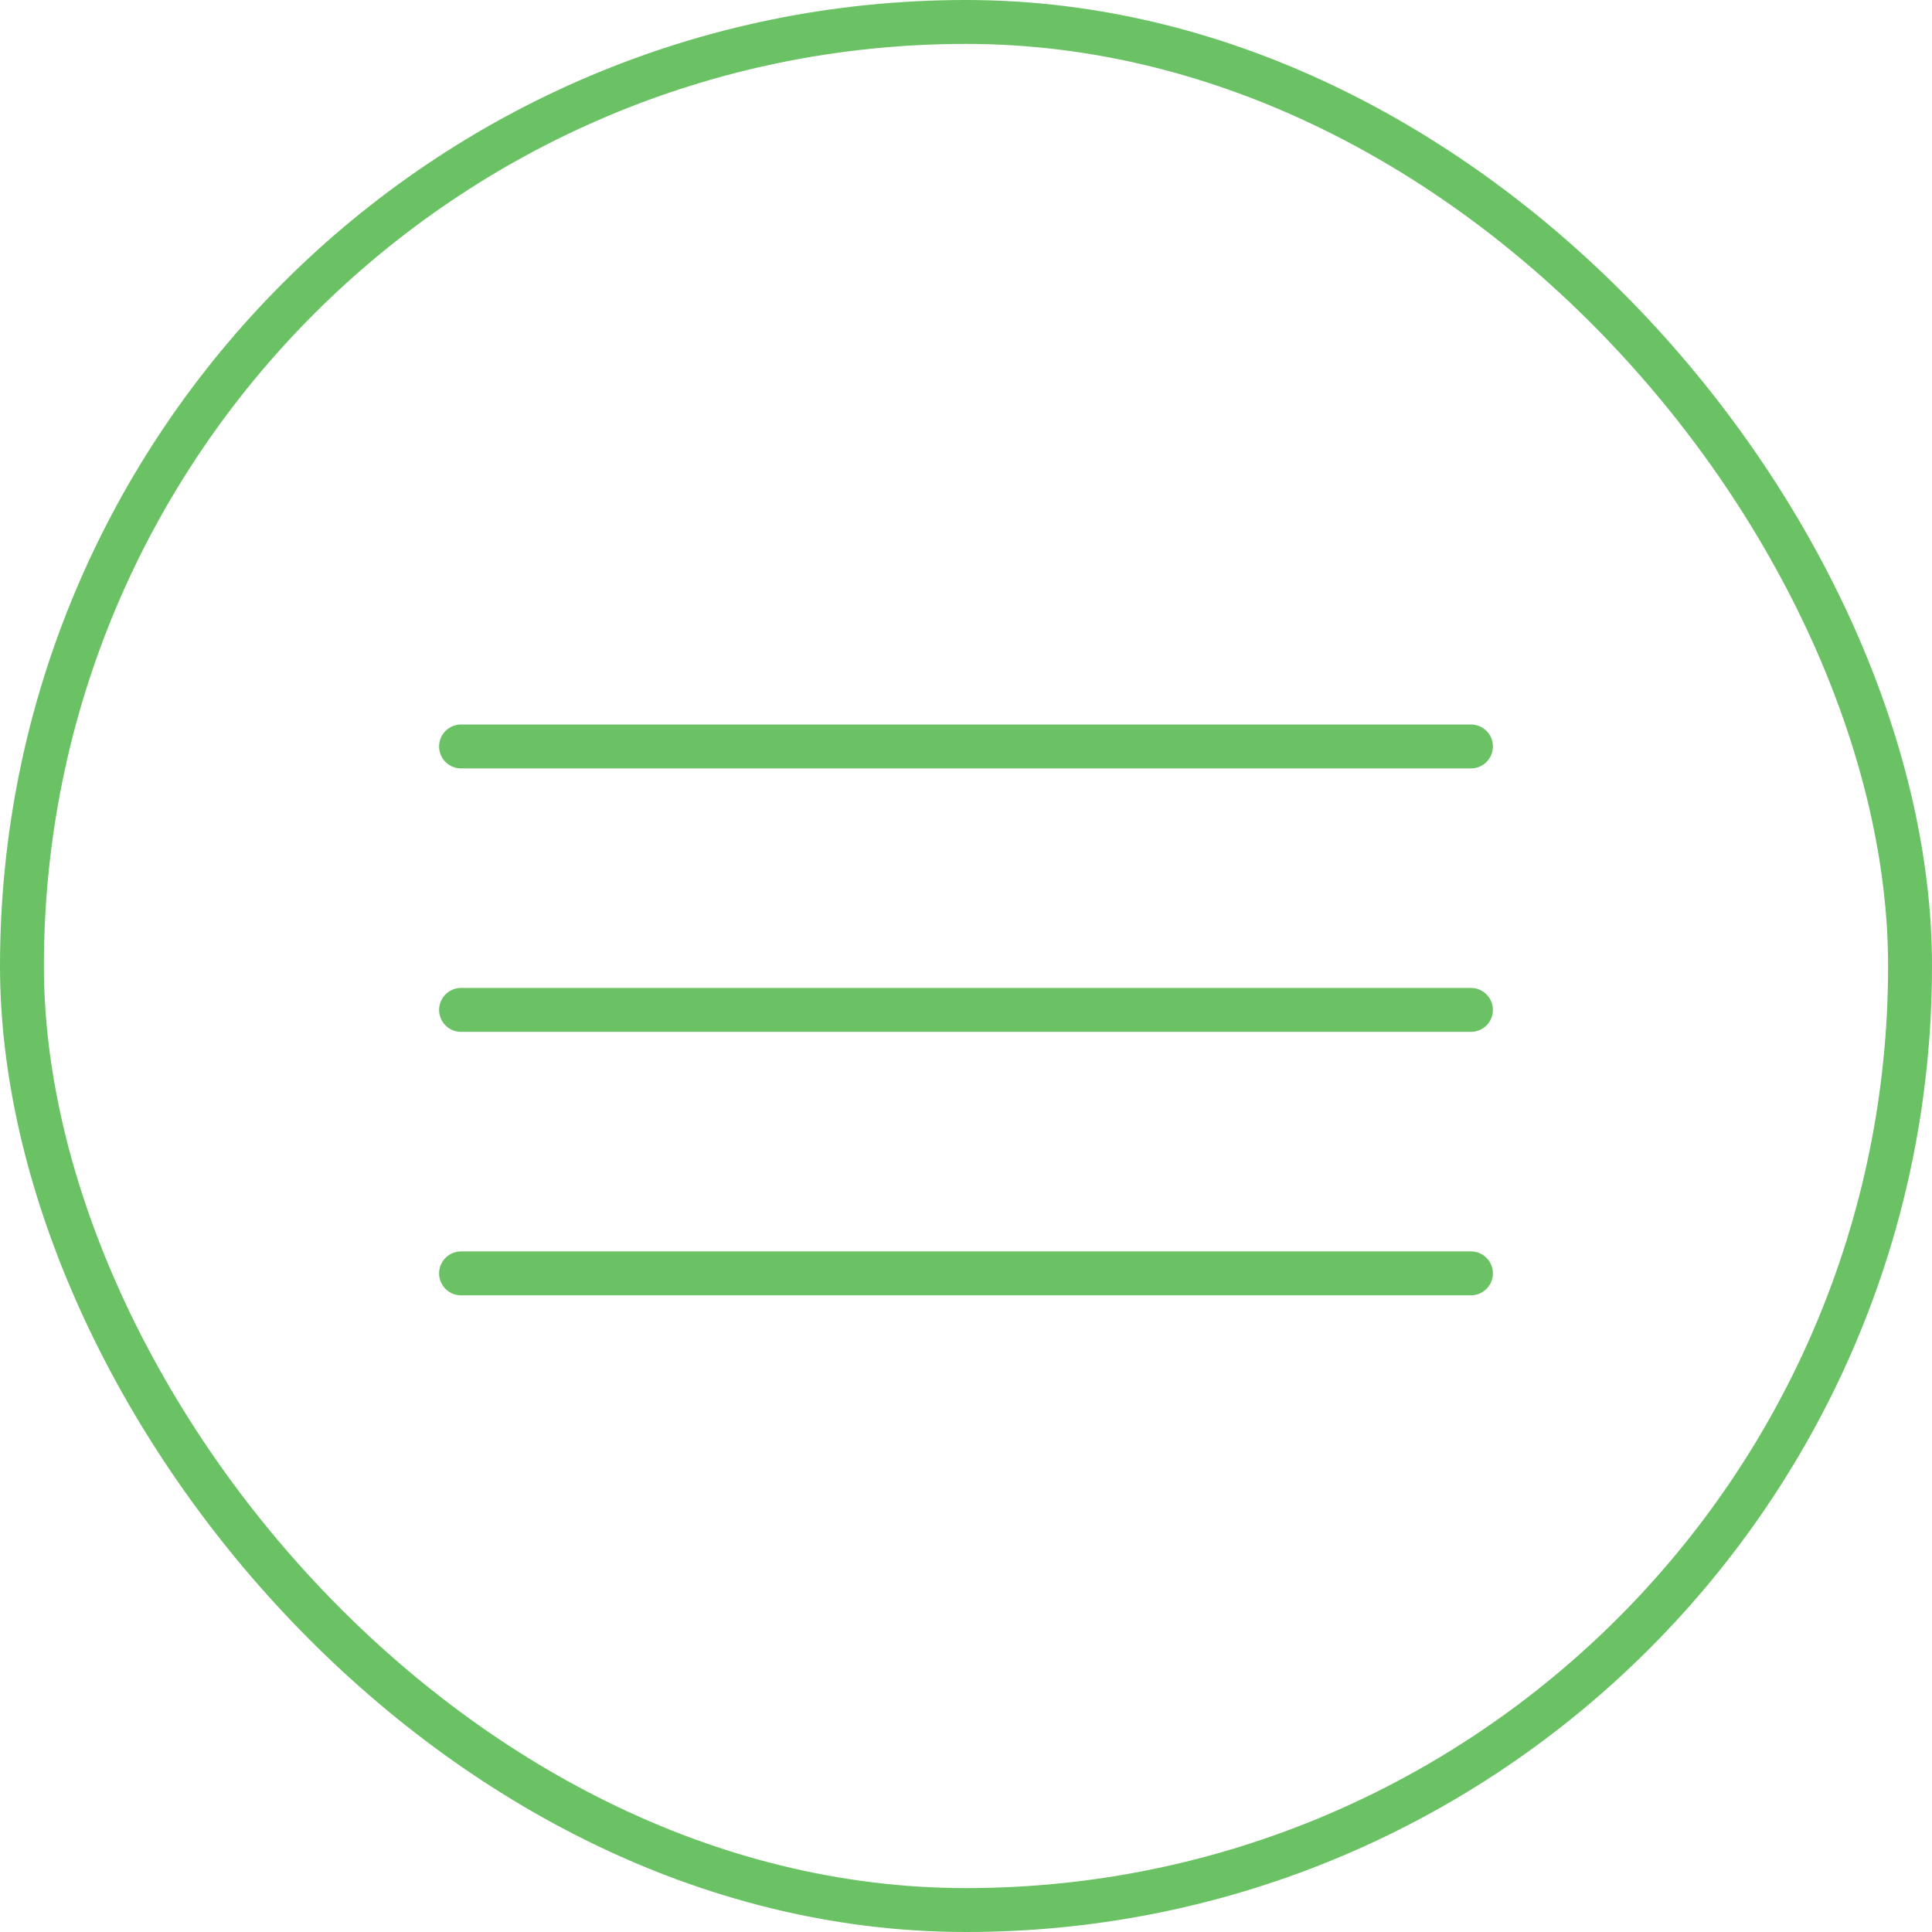 <?xml version="1.0" encoding="UTF-8"?> <svg xmlns="http://www.w3.org/2000/svg" width="44" height="44" viewBox="0 0 44 44" fill="none"> <line x1="10.5" y1="17" x2="33.5" y2="17" stroke="#6BC264" stroke-linecap="round"></line> <line x1="10.5" y1="23" x2="33.5" y2="23" stroke="#6BC264" stroke-linecap="round"></line> <line x1="10.5" y1="29" x2="33.5" y2="29" stroke="#6BC264" stroke-linecap="round"></line> <rect x="0.5" y="0.5" width="43" height="43" rx="21.5" stroke="#6BC264"></rect> </svg> 